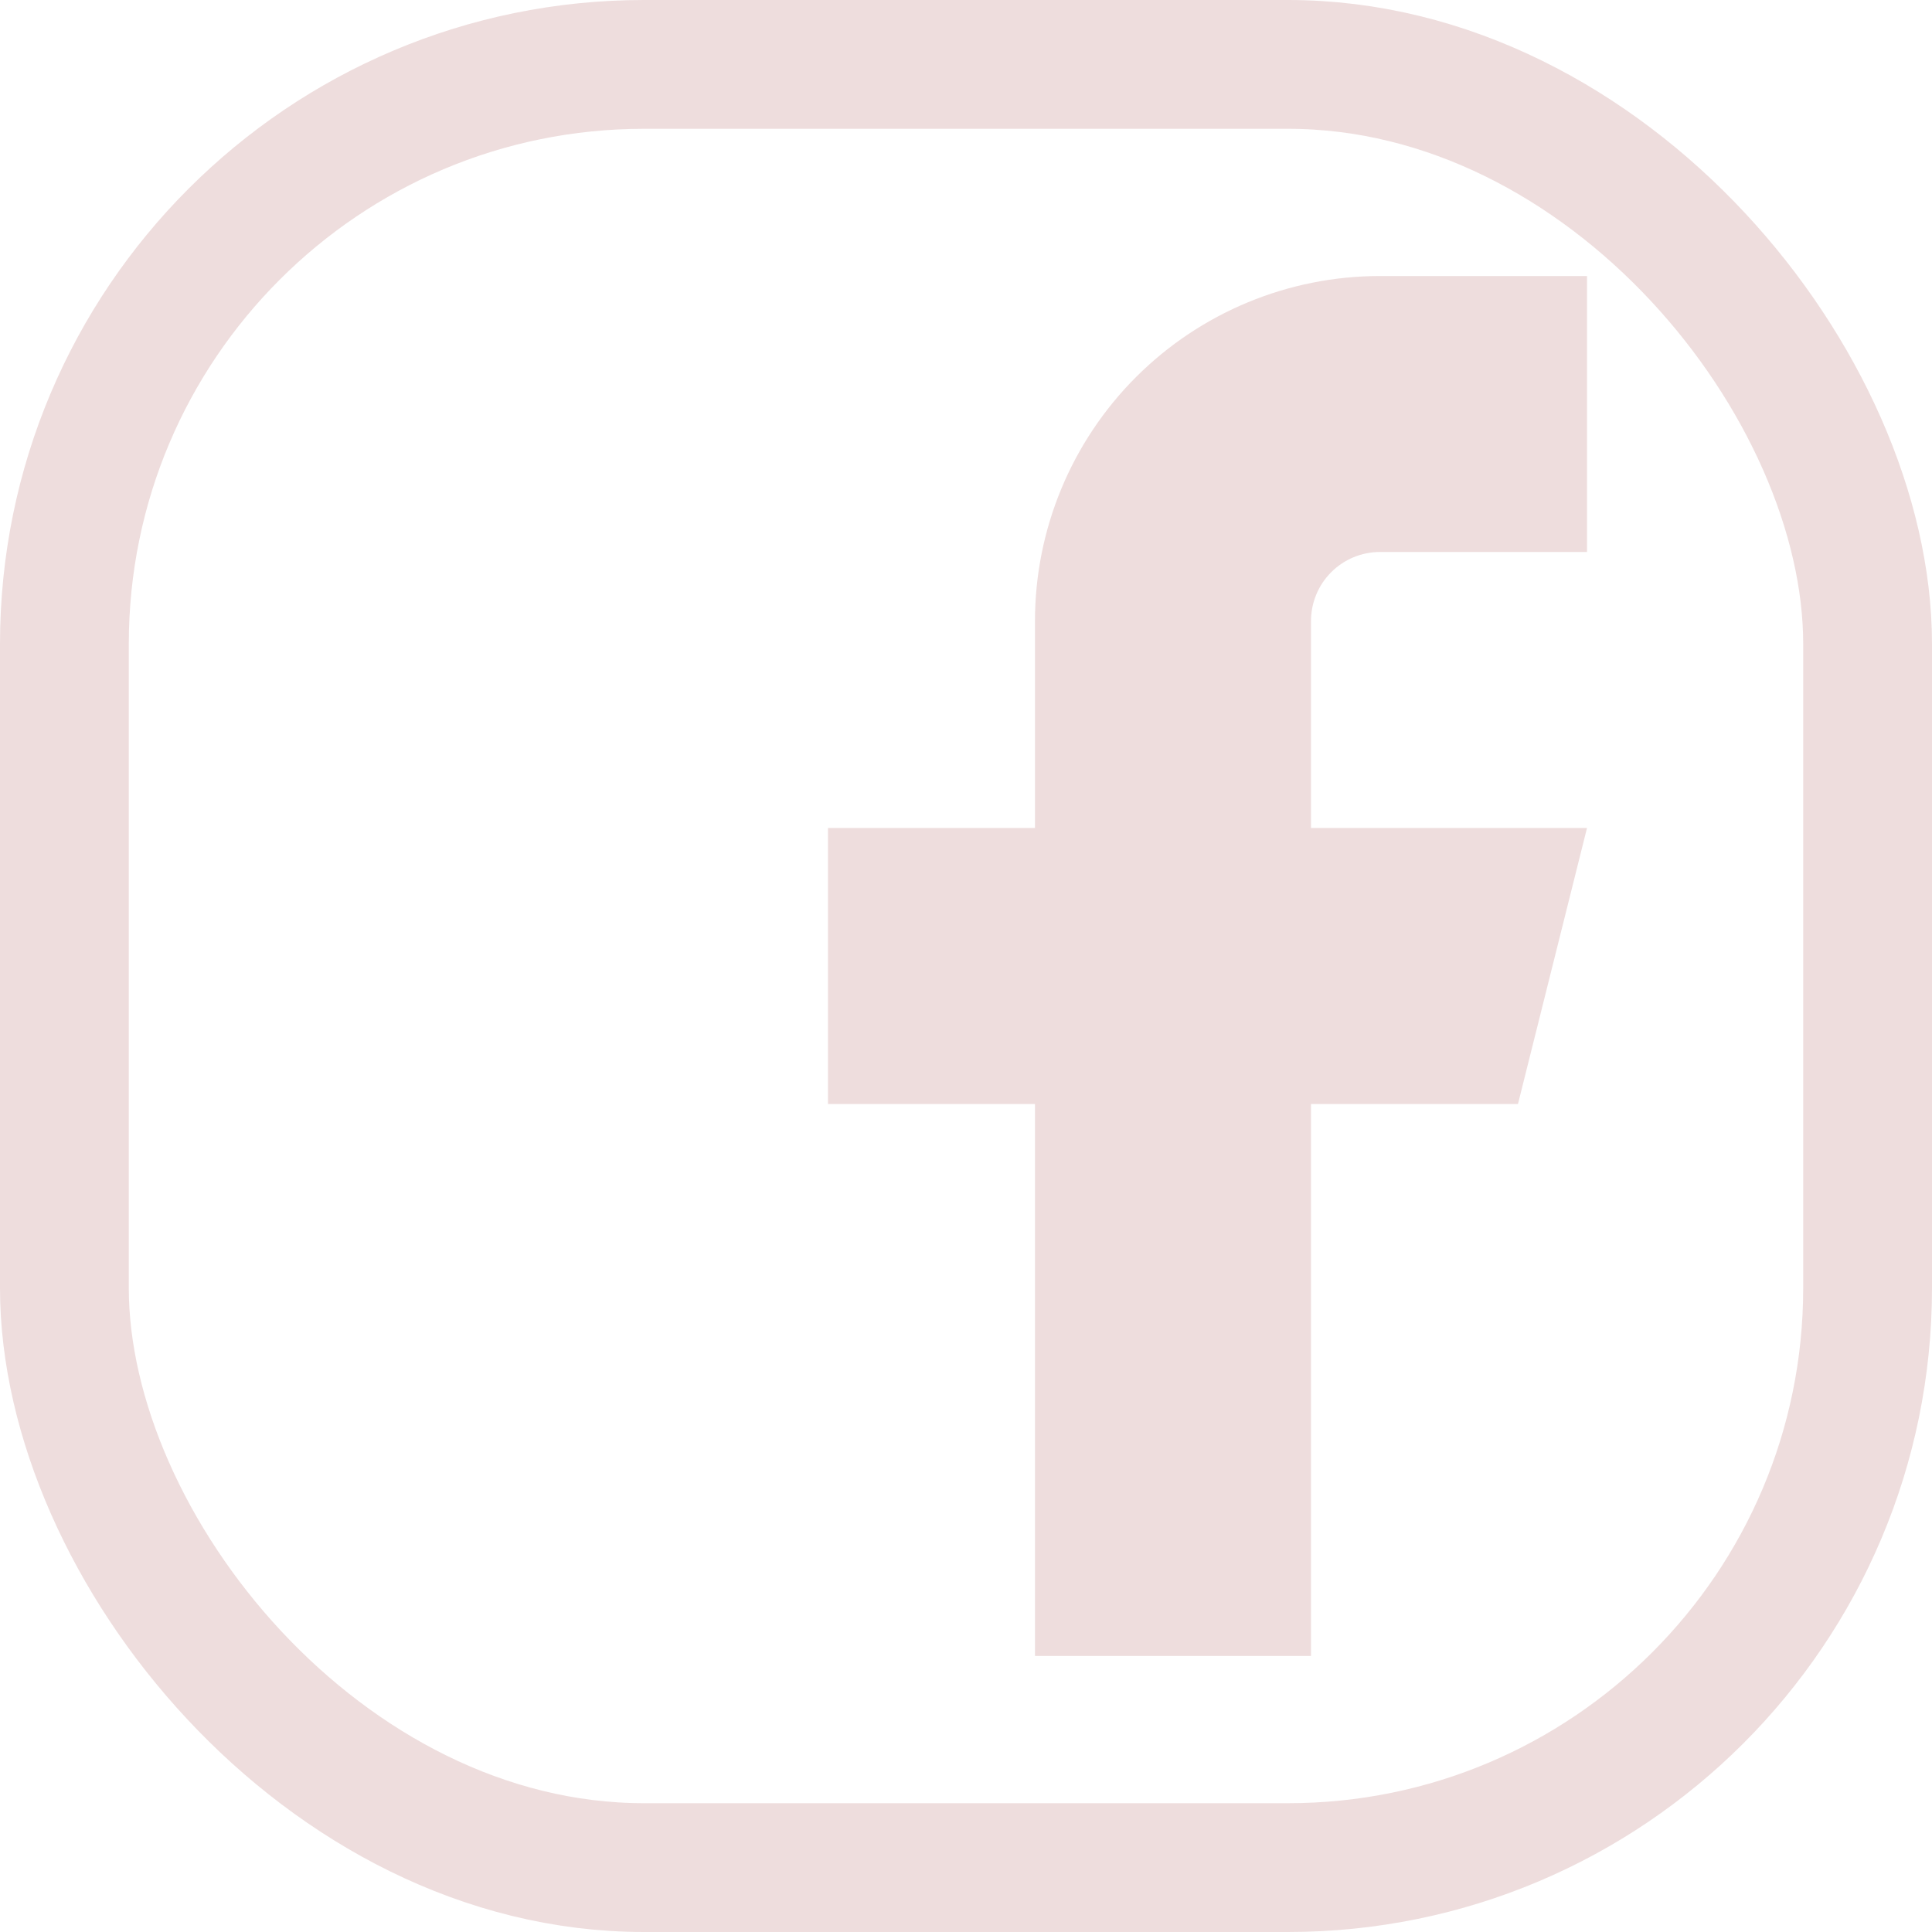<svg width="30" height="30" viewBox="0 0 30 30" fill="none" xmlns="http://www.w3.org/2000/svg">
<g id="iconoir:facebook">
<rect x="1" y="1" width="28" height="28" rx="9" stroke="#EEDDDD" stroke-width="2"/>
<path id="Vector" d="M24.643 4.286H21.429C20.008 4.286 18.645 4.85 17.64 5.855C16.636 6.859 16.071 8.222 16.071 9.643V12.857H12.857V17.143H16.071V25.714H20.357V17.143H23.571L24.643 12.857H20.357V9.643C20.357 9.359 20.47 9.086 20.671 8.885C20.872 8.684 21.144 8.571 21.429 8.571H24.643V4.286Z" fill="#EEDDDD"/>
</g>
</svg>
